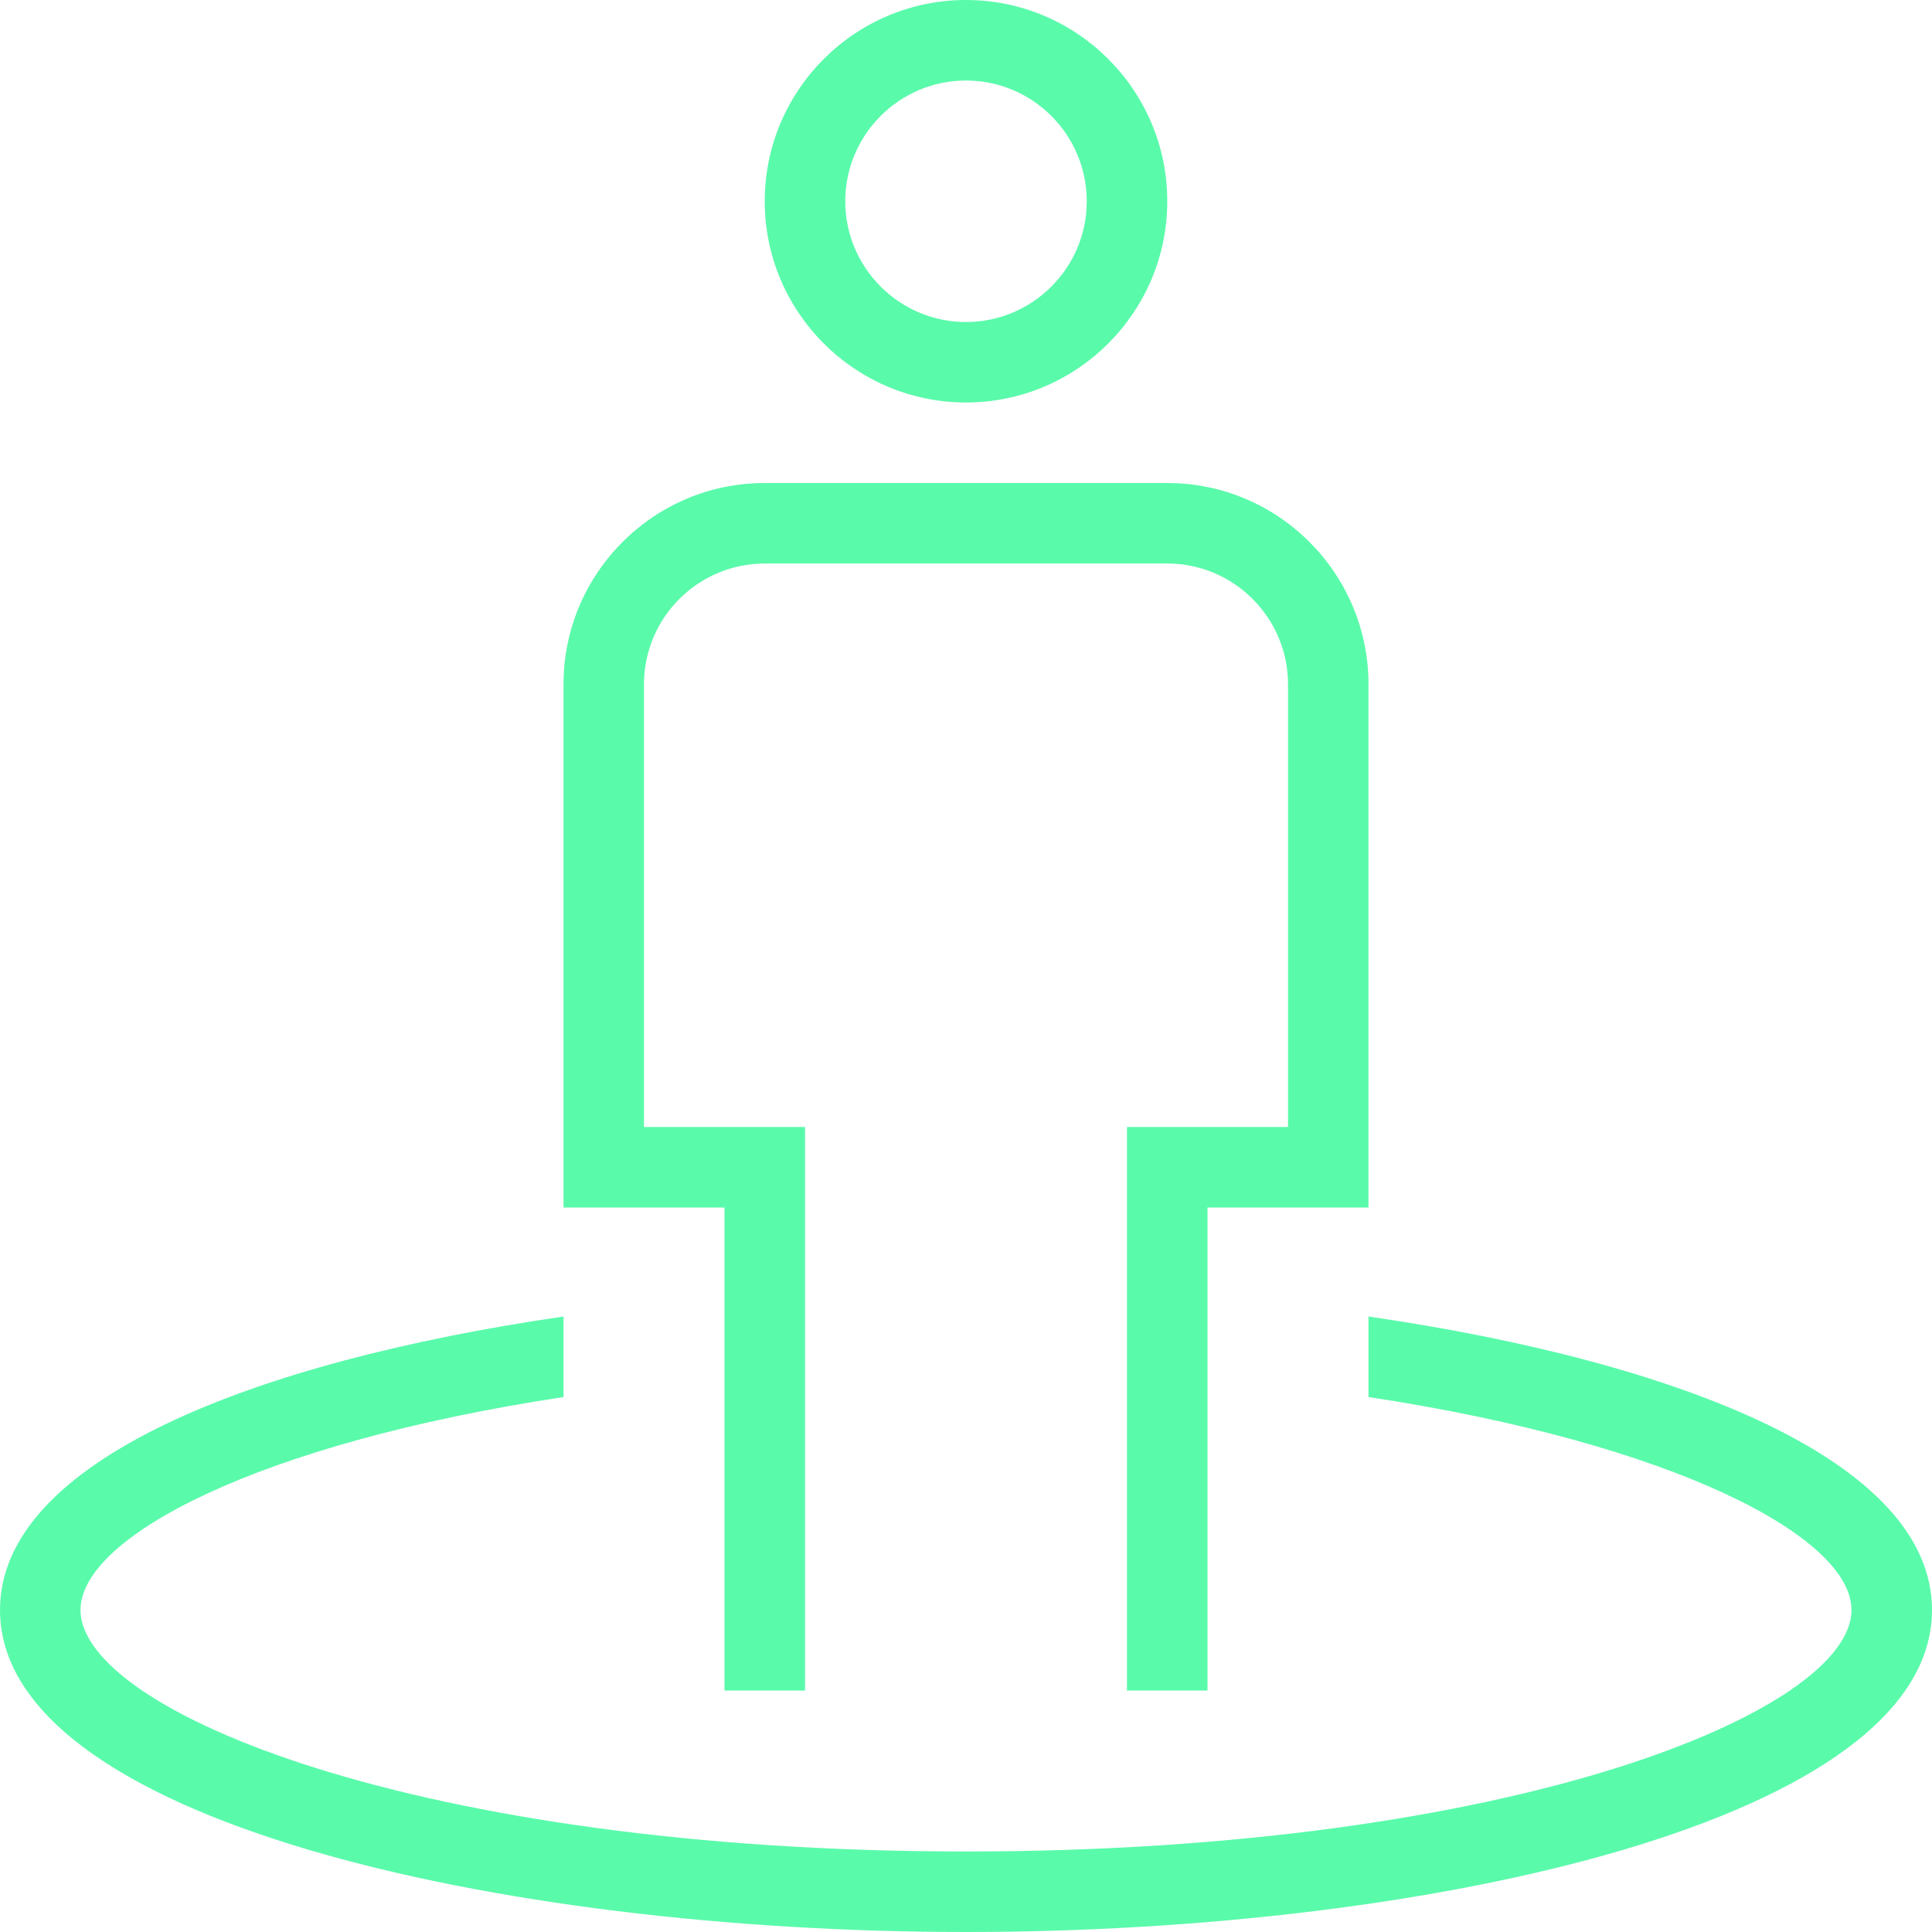 <svg width="28" height="28" viewBox="0 0 28 28" fill="none" xmlns="http://www.w3.org/2000/svg">
<g clip-path="url(#clip0_10660_10809)">
<path d="M14 5.833C12.391 5.833 11.083 4.524 11.083 2.917C11.083 1.309 12.391 0 14 0C15.609 0 16.917 1.309 16.917 2.917C16.917 4.524 15.609 5.833 14 5.833ZM14 1.167C13.035 1.167 12.25 1.952 12.25 2.917C12.25 3.881 13.035 4.667 14 4.667C14.965 4.667 15.75 3.881 15.75 2.917C15.75 1.952 14.965 1.167 14 1.167ZM17.5 17.5H19.833V9.917C19.833 8.309 18.526 7 16.917 7H11.083C9.475 7 8.167 8.309 8.167 9.917V17.5H10.5V24.5H11.667V16.333H9.333V9.917C9.333 8.952 10.118 8.167 11.083 8.167H16.917C17.881 8.167 18.667 8.952 18.667 9.917V16.333H16.333V24.5H17.5V17.5ZM19.833 19.08V20.247C24.264 20.918 26.833 22.275 26.833 23.333C26.833 24.795 21.951 26.833 14 26.833C6.049 26.833 1.167 24.795 1.167 23.333C1.167 22.275 3.736 20.918 8.167 20.247V19.08C3.634 19.74 0 21.183 0 23.333C0 26.364 7.213 28 14 28C20.787 28 28 26.364 28 23.333C28 21.183 24.366 19.739 19.833 19.08Z" fill="#5AFAAB"/>
</g>
<defs>
<clipPath id="clip0_10660_10809">
<rect width="28" height="28" fill="white"/>
</clipPath>
</defs>
</svg>
